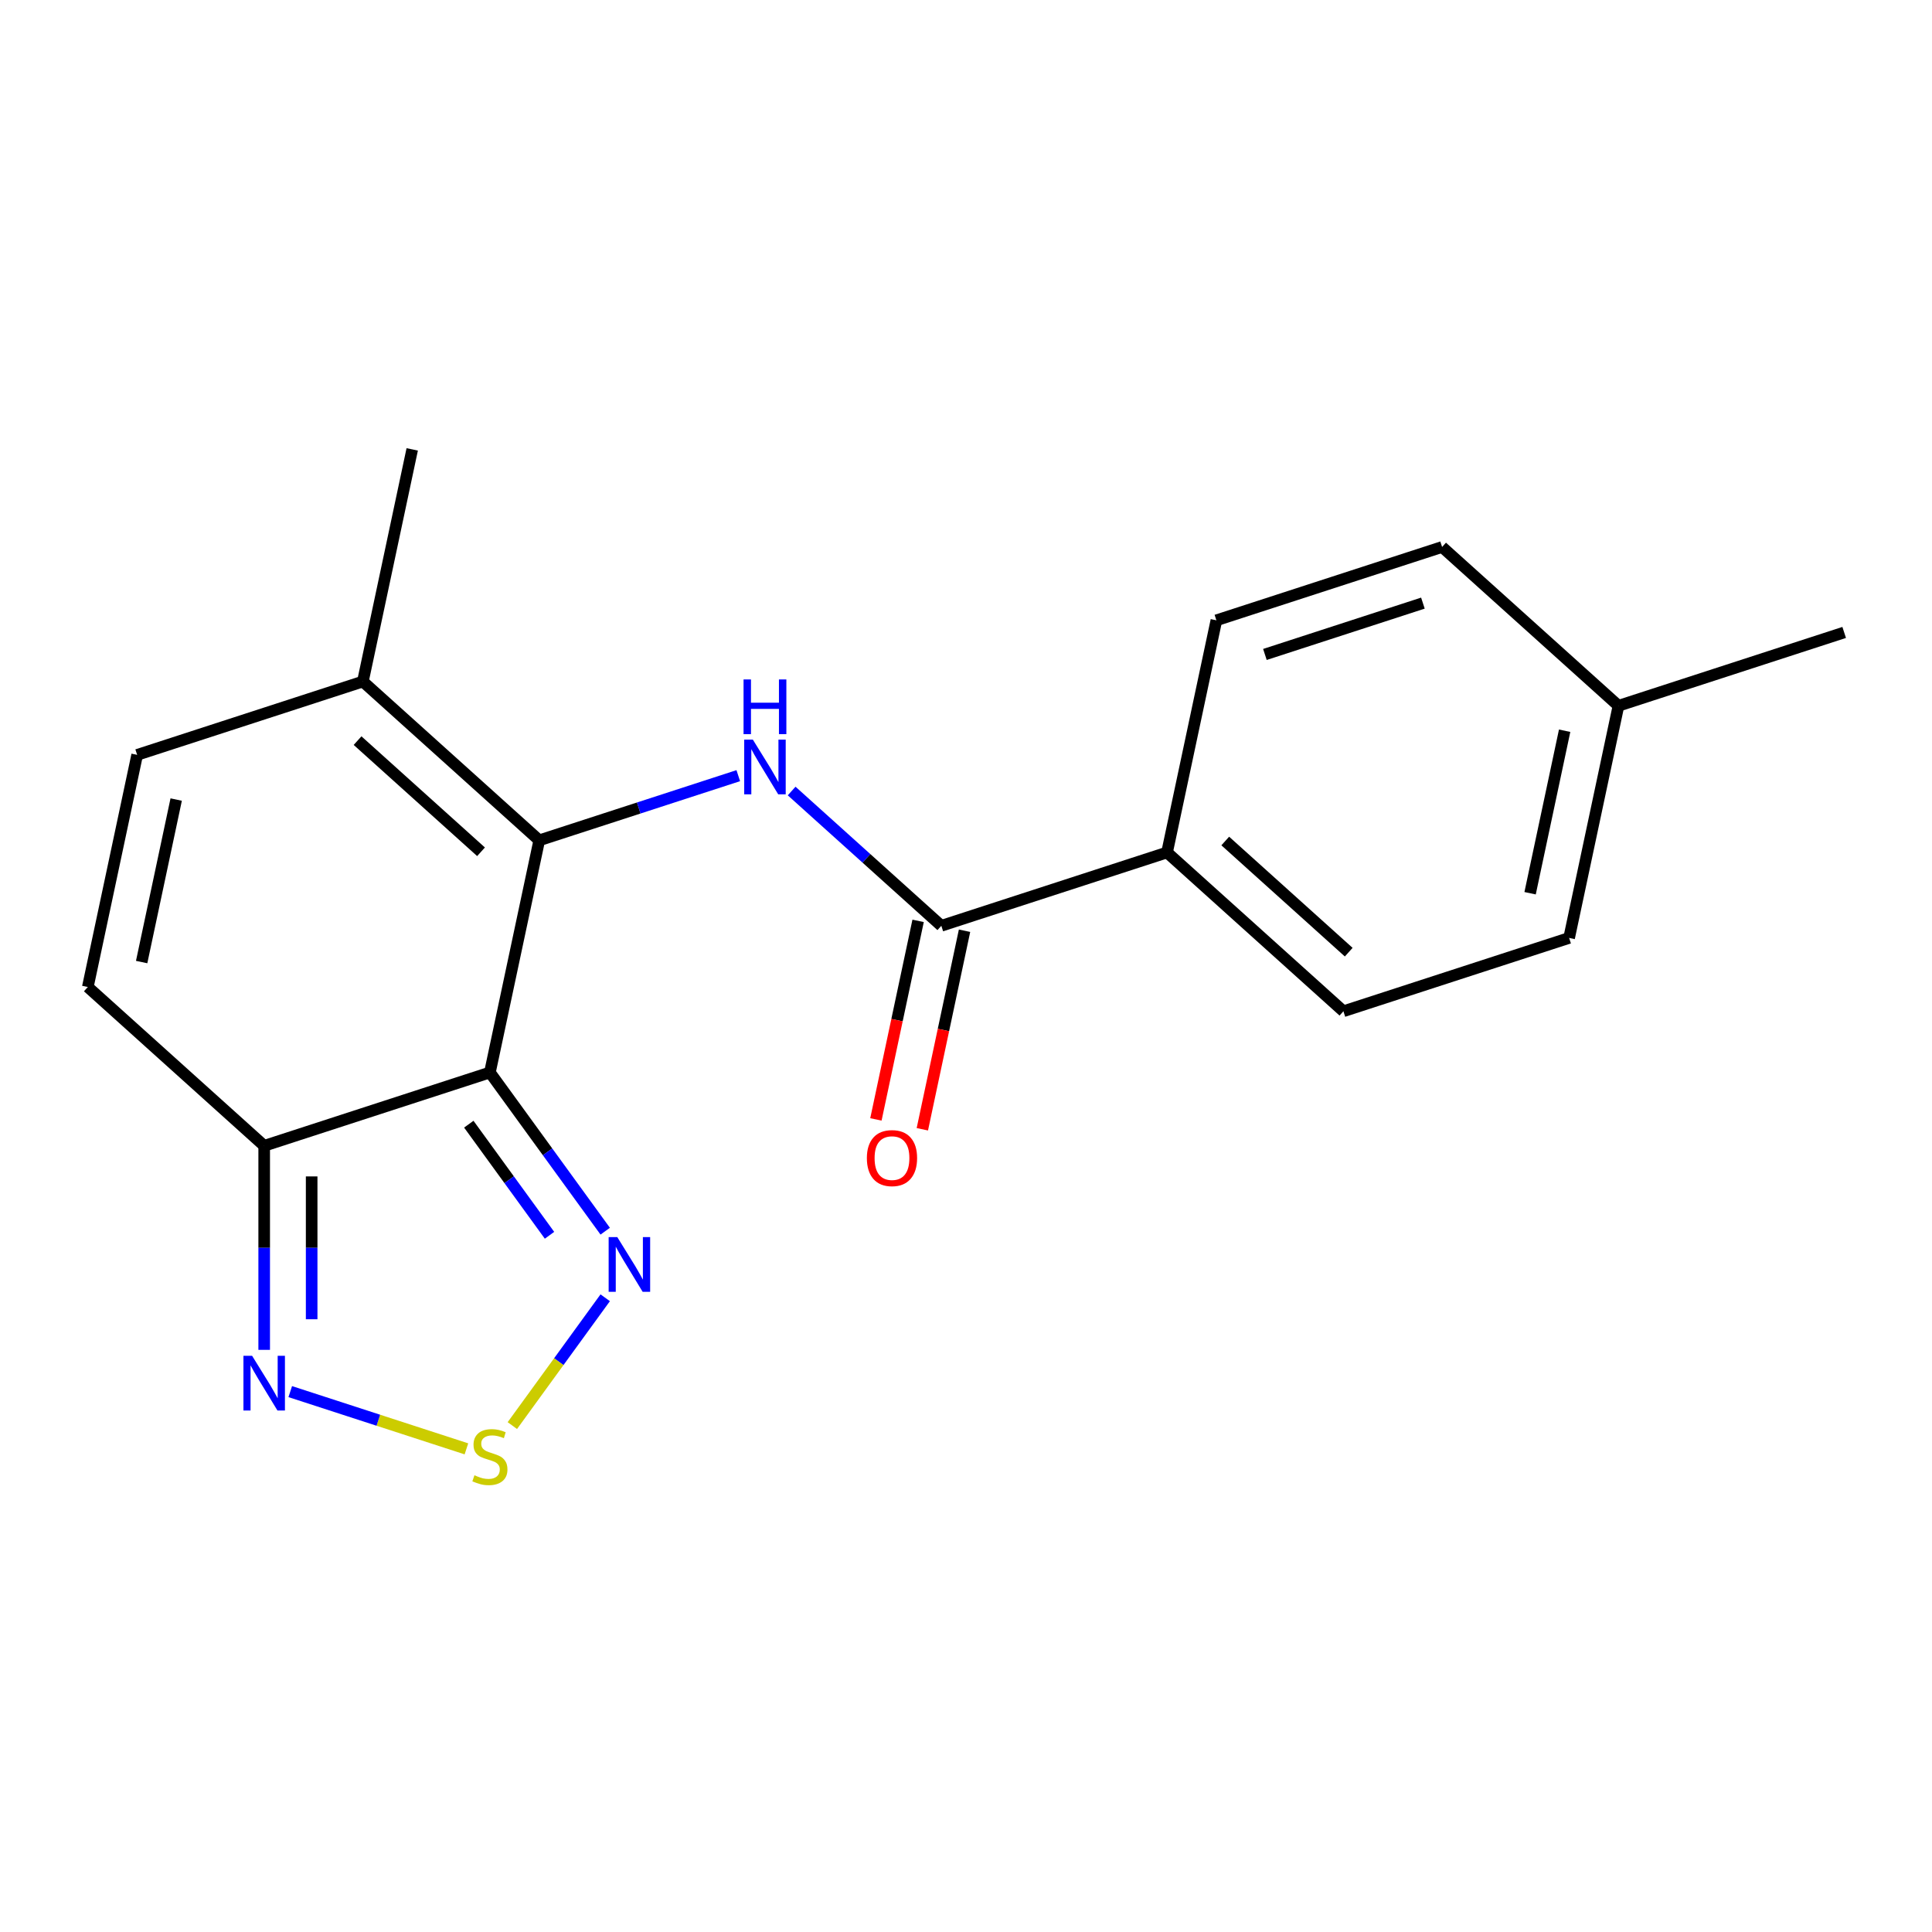 <?xml version='1.0' encoding='iso-8859-1'?>
<svg version='1.1' baseProfile='full'
              xmlns='http://www.w3.org/2000/svg'
                      xmlns:rdkit='http://www.rdkit.org/xml'
                      xmlns:xlink='http://www.w3.org/1999/xlink'
                  xml:space='preserve'
width='1000px' height='1000px' viewBox='0 0 1000 1000'>
<!-- END OF HEADER -->
<rect style='opacity:1.0;fill:#FFFFFF;stroke:none' width='1000' height='1000' x='0' y='0'> </rect>
<path class='bond-0' d='M 253.572,555.111 L 279.112,434.954' style='fill:none;fill-rule:evenodd;stroke:#000000;stroke-width:6px;stroke-linecap:butt;stroke-linejoin:miter;stroke-opacity:1' />
<path class='bond-2' d='M 253.572,555.111 L 136.743,593.071' style='fill:none;fill-rule:evenodd;stroke:#000000;stroke-width:6px;stroke-linecap:butt;stroke-linejoin:miter;stroke-opacity:1' />
<path class='bond-3' d='M 253.572,555.111 L 283.415,596.186' style='fill:none;fill-rule:evenodd;stroke:#000000;stroke-width:6px;stroke-linecap:butt;stroke-linejoin:miter;stroke-opacity:1' />
<path class='bond-3' d='M 283.415,596.186 L 313.257,637.26' style='fill:none;fill-rule:evenodd;stroke:#0000FF;stroke-width:6px;stroke-linecap:butt;stroke-linejoin:miter;stroke-opacity:1' />
<path class='bond-3' d='M 242.649,581.874 L 263.539,610.627' style='fill:none;fill-rule:evenodd;stroke:#000000;stroke-width:6px;stroke-linecap:butt;stroke-linejoin:miter;stroke-opacity:1' />
<path class='bond-3' d='M 263.539,610.627 L 284.428,639.379' style='fill:none;fill-rule:evenodd;stroke:#0000FF;stroke-width:6px;stroke-linecap:butt;stroke-linejoin:miter;stroke-opacity:1' />
<path class='bond-1' d='M 279.112,434.954 L 330.621,418.218' style='fill:none;fill-rule:evenodd;stroke:#000000;stroke-width:6px;stroke-linecap:butt;stroke-linejoin:miter;stroke-opacity:1' />
<path class='bond-1' d='M 330.621,418.218 L 382.13,401.482' style='fill:none;fill-rule:evenodd;stroke:#0000FF;stroke-width:6px;stroke-linecap:butt;stroke-linejoin:miter;stroke-opacity:1' />
<path class='bond-7' d='M 279.112,434.954 L 187.824,352.757' style='fill:none;fill-rule:evenodd;stroke:#000000;stroke-width:6px;stroke-linecap:butt;stroke-linejoin:miter;stroke-opacity:1' />
<path class='bond-7' d='M 248.98,440.882 L 185.077,383.345' style='fill:none;fill-rule:evenodd;stroke:#000000;stroke-width:6px;stroke-linecap:butt;stroke-linejoin:miter;stroke-opacity:1' />
<path class='bond-5' d='M 409.752,409.43 L 448.491,444.31' style='fill:none;fill-rule:evenodd;stroke:#0000FF;stroke-width:6px;stroke-linecap:butt;stroke-linejoin:miter;stroke-opacity:1' />
<path class='bond-5' d='M 448.491,444.31 L 487.23,479.191' style='fill:none;fill-rule:evenodd;stroke:#000000;stroke-width:6px;stroke-linecap:butt;stroke-linejoin:miter;stroke-opacity:1' />
<path class='bond-6' d='M 136.743,593.071 L 136.743,645.876' style='fill:none;fill-rule:evenodd;stroke:#000000;stroke-width:6px;stroke-linecap:butt;stroke-linejoin:miter;stroke-opacity:1' />
<path class='bond-6' d='M 136.743,645.876 L 136.743,698.681' style='fill:none;fill-rule:evenodd;stroke:#0000FF;stroke-width:6px;stroke-linecap:butt;stroke-linejoin:miter;stroke-opacity:1' />
<path class='bond-6' d='M 161.312,608.912 L 161.312,645.876' style='fill:none;fill-rule:evenodd;stroke:#000000;stroke-width:6px;stroke-linecap:butt;stroke-linejoin:miter;stroke-opacity:1' />
<path class='bond-6' d='M 161.312,645.876 L 161.312,682.84' style='fill:none;fill-rule:evenodd;stroke:#0000FF;stroke-width:6px;stroke-linecap:butt;stroke-linejoin:miter;stroke-opacity:1' />
<path class='bond-8' d='M 136.743,593.071 L 45.455,510.874' style='fill:none;fill-rule:evenodd;stroke:#000000;stroke-width:6px;stroke-linecap:butt;stroke-linejoin:miter;stroke-opacity:1' />
<path class='bond-4' d='M 313.257,671.723 L 289.224,704.802' style='fill:none;fill-rule:evenodd;stroke:#0000FF;stroke-width:6px;stroke-linecap:butt;stroke-linejoin:miter;stroke-opacity:1' />
<path class='bond-4' d='M 289.224,704.802 L 265.191,737.881' style='fill:none;fill-rule:evenodd;stroke:#CCCC00;stroke-width:6px;stroke-linecap:butt;stroke-linejoin:miter;stroke-opacity:1' />
<path class='bond-19' d='M 241.421,749.924 L 195.828,735.11' style='fill:none;fill-rule:evenodd;stroke:#CCCC00;stroke-width:6px;stroke-linecap:butt;stroke-linejoin:miter;stroke-opacity:1' />
<path class='bond-19' d='M 195.828,735.11 L 150.235,720.296' style='fill:none;fill-rule:evenodd;stroke:#0000FF;stroke-width:6px;stroke-linecap:butt;stroke-linejoin:miter;stroke-opacity:1' />
<path class='bond-10' d='M 487.23,479.191 L 604.059,441.231' style='fill:none;fill-rule:evenodd;stroke:#000000;stroke-width:6px;stroke-linecap:butt;stroke-linejoin:miter;stroke-opacity:1' />
<path class='bond-11' d='M 475.214,476.637 L 464.292,528.02' style='fill:none;fill-rule:evenodd;stroke:#000000;stroke-width:6px;stroke-linecap:butt;stroke-linejoin:miter;stroke-opacity:1' />
<path class='bond-11' d='M 464.292,528.02 L 453.371,579.403' style='fill:none;fill-rule:evenodd;stroke:#FF0000;stroke-width:6px;stroke-linecap:butt;stroke-linejoin:miter;stroke-opacity:1' />
<path class='bond-11' d='M 499.246,481.745 L 488.324,533.128' style='fill:none;fill-rule:evenodd;stroke:#000000;stroke-width:6px;stroke-linecap:butt;stroke-linejoin:miter;stroke-opacity:1' />
<path class='bond-11' d='M 488.324,533.128 L 477.402,584.511' style='fill:none;fill-rule:evenodd;stroke:#FF0000;stroke-width:6px;stroke-linecap:butt;stroke-linejoin:miter;stroke-opacity:1' />
<path class='bond-17' d='M 187.824,352.757 L 213.364,232.601' style='fill:none;fill-rule:evenodd;stroke:#000000;stroke-width:6px;stroke-linecap:butt;stroke-linejoin:miter;stroke-opacity:1' />
<path class='bond-20' d='M 187.824,352.757 L 70.995,390.717' style='fill:none;fill-rule:evenodd;stroke:#000000;stroke-width:6px;stroke-linecap:butt;stroke-linejoin:miter;stroke-opacity:1' />
<path class='bond-9' d='M 45.455,510.874 L 70.995,390.717' style='fill:none;fill-rule:evenodd;stroke:#000000;stroke-width:6px;stroke-linecap:butt;stroke-linejoin:miter;stroke-opacity:1' />
<path class='bond-9' d='M 73.317,497.959 L 91.195,413.849' style='fill:none;fill-rule:evenodd;stroke:#000000;stroke-width:6px;stroke-linecap:butt;stroke-linejoin:miter;stroke-opacity:1' />
<path class='bond-12' d='M 604.059,441.231 L 695.348,523.428' style='fill:none;fill-rule:evenodd;stroke:#000000;stroke-width:6px;stroke-linecap:butt;stroke-linejoin:miter;stroke-opacity:1' />
<path class='bond-12' d='M 634.191,435.303 L 698.094,492.84' style='fill:none;fill-rule:evenodd;stroke:#000000;stroke-width:6px;stroke-linecap:butt;stroke-linejoin:miter;stroke-opacity:1' />
<path class='bond-13' d='M 604.059,441.231 L 629.599,321.074' style='fill:none;fill-rule:evenodd;stroke:#000000;stroke-width:6px;stroke-linecap:butt;stroke-linejoin:miter;stroke-opacity:1' />
<path class='bond-14' d='M 695.348,523.428 L 812.176,485.468' style='fill:none;fill-rule:evenodd;stroke:#000000;stroke-width:6px;stroke-linecap:butt;stroke-linejoin:miter;stroke-opacity:1' />
<path class='bond-15' d='M 629.599,321.074 L 746.428,283.114' style='fill:none;fill-rule:evenodd;stroke:#000000;stroke-width:6px;stroke-linecap:butt;stroke-linejoin:miter;stroke-opacity:1' />
<path class='bond-15' d='M 654.715,338.746 L 736.495,312.174' style='fill:none;fill-rule:evenodd;stroke:#000000;stroke-width:6px;stroke-linecap:butt;stroke-linejoin:miter;stroke-opacity:1' />
<path class='bond-21' d='M 812.176,485.468 L 837.717,365.311' style='fill:none;fill-rule:evenodd;stroke:#000000;stroke-width:6px;stroke-linecap:butt;stroke-linejoin:miter;stroke-opacity:1' />
<path class='bond-21' d='M 791.976,462.336 L 809.854,378.226' style='fill:none;fill-rule:evenodd;stroke:#000000;stroke-width:6px;stroke-linecap:butt;stroke-linejoin:miter;stroke-opacity:1' />
<path class='bond-16' d='M 746.428,283.114 L 837.717,365.311' style='fill:none;fill-rule:evenodd;stroke:#000000;stroke-width:6px;stroke-linecap:butt;stroke-linejoin:miter;stroke-opacity:1' />
<path class='bond-18' d='M 837.717,365.311 L 954.545,327.351' style='fill:none;fill-rule:evenodd;stroke:#000000;stroke-width:6px;stroke-linecap:butt;stroke-linejoin:miter;stroke-opacity:1' />
<path  class='atom-2' d='M 389.681 382.834
L 398.961 397.834
Q 399.881 399.314, 401.361 401.994
Q 402.841 404.674, 402.921 404.834
L 402.921 382.834
L 406.681 382.834
L 406.681 411.154
L 402.801 411.154
L 392.841 394.754
Q 391.681 392.834, 390.441 390.634
Q 389.241 388.434, 388.881 387.754
L 388.881 411.154
L 385.201 411.154
L 385.201 382.834
L 389.681 382.834
' fill='#0000FF'/>
<path  class='atom-2' d='M 384.861 351.682
L 388.701 351.682
L 388.701 363.722
L 403.181 363.722
L 403.181 351.682
L 407.021 351.682
L 407.021 380.002
L 403.181 380.002
L 403.181 366.922
L 388.701 366.922
L 388.701 380.002
L 384.861 380.002
L 384.861 351.682
' fill='#0000FF'/>
<path  class='atom-4' d='M 319.516 640.332
L 328.796 655.332
Q 329.716 656.812, 331.196 659.492
Q 332.676 662.172, 332.756 662.332
L 332.756 640.332
L 336.516 640.332
L 336.516 668.652
L 332.636 668.652
L 322.676 652.252
Q 321.516 650.332, 320.276 648.132
Q 319.076 645.932, 318.716 645.252
L 318.716 668.652
L 315.036 668.652
L 315.036 640.332
L 319.516 640.332
' fill='#0000FF'/>
<path  class='atom-5' d='M 245.572 763.592
Q 245.892 763.712, 247.212 764.272
Q 248.532 764.832, 249.972 765.192
Q 251.452 765.512, 252.892 765.512
Q 255.572 765.512, 257.132 764.232
Q 258.692 762.912, 258.692 760.632
Q 258.692 759.072, 257.892 758.112
Q 257.132 757.152, 255.932 756.632
Q 254.732 756.112, 252.732 755.512
Q 250.212 754.752, 248.692 754.032
Q 247.212 753.312, 246.132 751.792
Q 245.092 750.272, 245.092 747.712
Q 245.092 744.152, 247.492 741.952
Q 249.932 739.752, 254.732 739.752
Q 258.012 739.752, 261.732 741.312
L 260.812 744.392
Q 257.412 742.992, 254.852 742.992
Q 252.092 742.992, 250.572 744.152
Q 249.052 745.272, 249.092 747.232
Q 249.092 748.752, 249.852 749.672
Q 250.652 750.592, 251.772 751.112
Q 252.932 751.632, 254.852 752.232
Q 257.412 753.032, 258.932 753.832
Q 260.452 754.632, 261.532 756.272
Q 262.652 757.872, 262.652 760.632
Q 262.652 764.552, 260.012 766.672
Q 257.412 768.752, 253.052 768.752
Q 250.532 768.752, 248.612 768.192
Q 246.732 767.672, 244.492 766.752
L 245.572 763.592
' fill='#CCCC00'/>
<path  class='atom-7' d='M 130.483 701.752
L 139.763 716.752
Q 140.683 718.232, 142.163 720.912
Q 143.643 723.592, 143.723 723.752
L 143.723 701.752
L 147.483 701.752
L 147.483 730.072
L 143.603 730.072
L 133.643 713.672
Q 132.483 711.752, 131.243 709.552
Q 130.043 707.352, 129.683 706.672
L 129.683 730.072
L 126.003 730.072
L 126.003 701.752
L 130.483 701.752
' fill='#0000FF'/>
<path  class='atom-12' d='M 448.69 599.428
Q 448.69 592.628, 452.05 588.828
Q 455.41 585.028, 461.69 585.028
Q 467.97 585.028, 471.33 588.828
Q 474.69 592.628, 474.69 599.428
Q 474.69 606.308, 471.29 610.228
Q 467.89 614.108, 461.69 614.108
Q 455.45 614.108, 452.05 610.228
Q 448.69 606.348, 448.69 599.428
M 461.69 610.908
Q 466.01 610.908, 468.33 608.028
Q 470.69 605.108, 470.69 599.428
Q 470.69 593.868, 468.33 591.068
Q 466.01 588.228, 461.69 588.228
Q 457.37 588.228, 455.01 591.028
Q 452.69 593.828, 452.69 599.428
Q 452.69 605.148, 455.01 608.028
Q 457.37 610.908, 461.69 610.908
' fill='#FF0000'/>
</svg>
